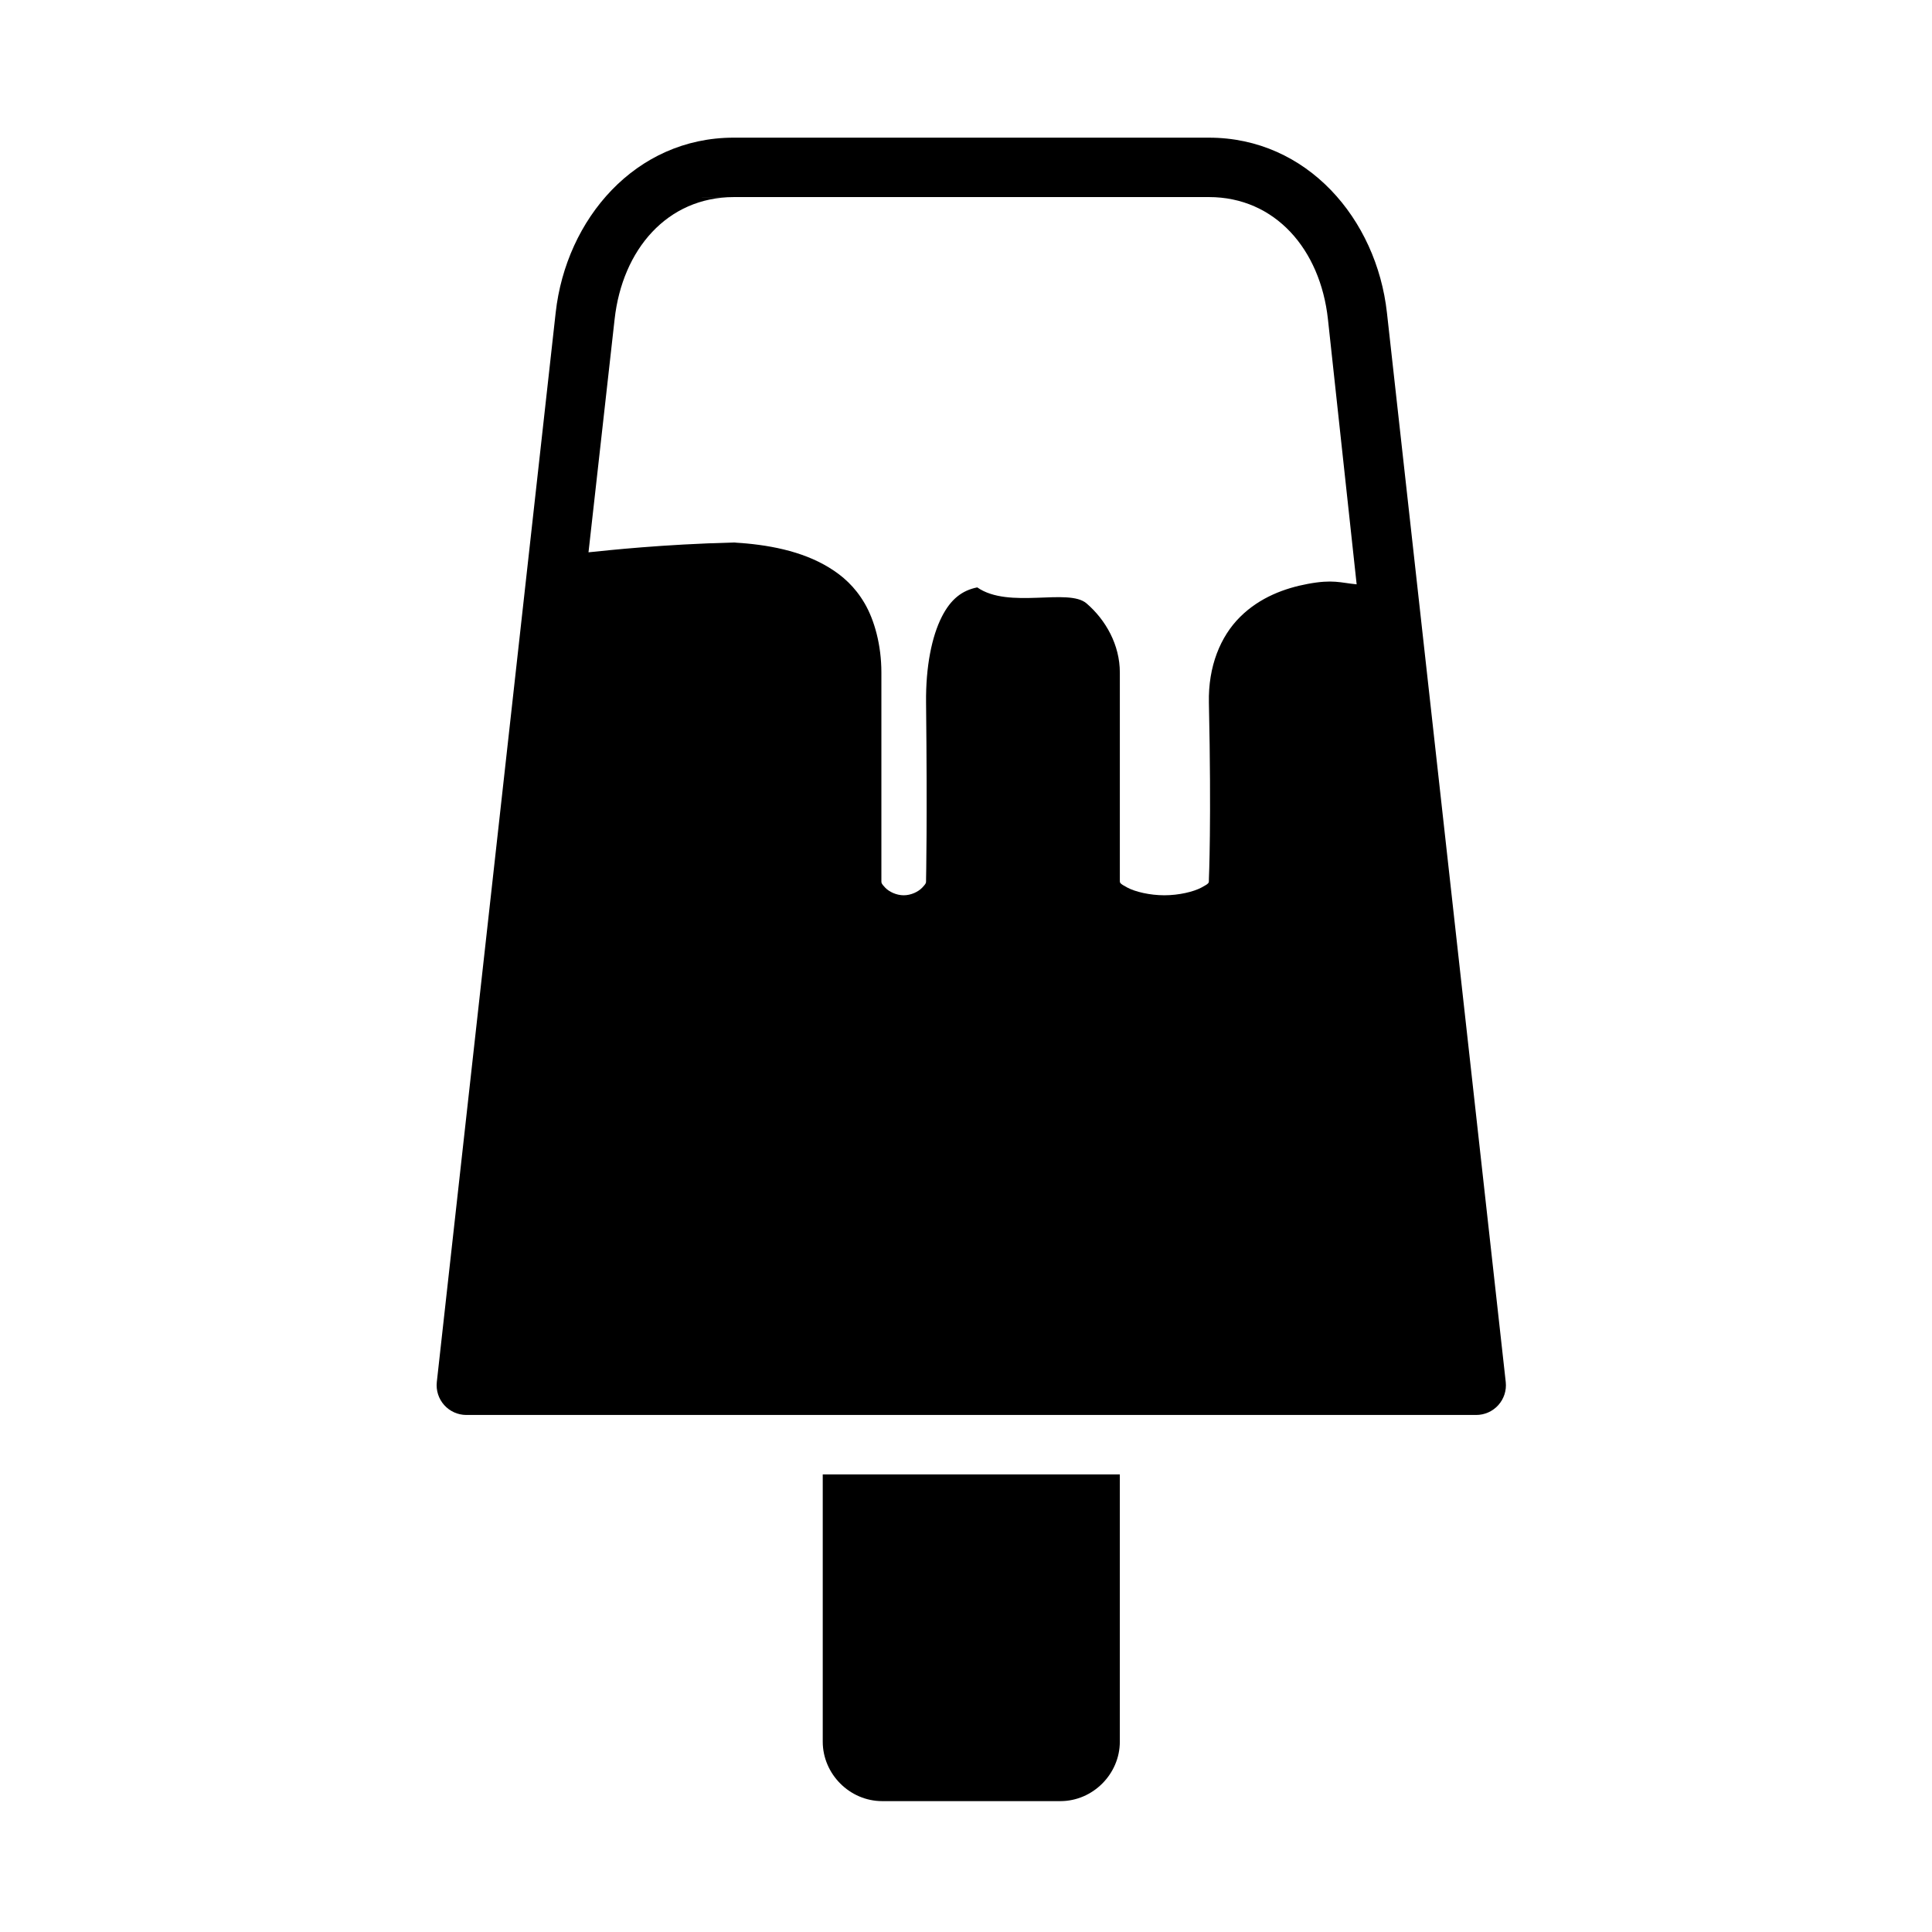 <?xml version="1.0" encoding="UTF-8"?>
<!-- Uploaded to: ICON Repo, www.svgrepo.com, Generator: ICON Repo Mixer Tools -->
<svg fill="#000000" width="800px" height="800px" version="1.1" viewBox="144 144 512 512" xmlns="http://www.w3.org/2000/svg">
 <path d="m338.45 180.48c-26.062 0-44.43 21.566-47.188 46.371l-31.504 283.41c-0.238 2.215 0.473 4.426 1.953 6.086 1.484 1.664 3.602 2.617 5.828 2.633h267.66c2.238 0.004 4.371-0.945 5.867-2.609 1.496-1.664 2.215-3.887 1.973-6.109l-31.488-283.41c-2.758-24.805-21.125-46.371-47.188-46.371zm-12.223 15.746h138.14c17.551 0 29.539 13.859 31.551 32.379l7.609 70.25c-4.41-0.43-6.25-1.359-12.961-0.117-6.031 1.129-12.633 3.516-17.895 8.719s-8.512 13.168-8.301 22.77c0.691 31.535 0 46.727 0 46.727-0.004 0.117-0.004 0.238 0 0.355 0 0.656 0.105 0.793-1.984 1.906-2.086 1.113-5.953 2.043-9.824 2.043s-7.723-0.93-9.809-2.043c-2.086-1.113-1.984-1.25-1.984-1.906v-55.09c0-7.281-3.684-13.883-8.824-18.312-4.84-4.168-20.559 1.605-28.965-4.242-4.031 0.805-7.019 3.113-9.395 7.797-2.641 5.203-4.273 13.168-4.168 22.77 0.348 31.535 0 46.723 0 46.723v0.355c0 0.656 0.047 0.793-1 1.906-1.047 1.113-2.977 2.043-4.922 2.043-1.941 0-3.887-0.93-4.934-2.043-1.047-1.113-0.984-1.25-0.984-1.906v-55.09c0-7.281-1.848-13.883-4.43-18.312-2.582-4.43-5.832-7.309-9.488-9.531-7.242-4.41-16.254-6.094-25.246-6.609-18.965 0.496-32.848 2.027-38.453 2.598l6.918-61.762c2.059-18.527 13.988-32.348 31.52-32.363zm35.809 338.5v70.832c0 8.586 7.156 15.758 15.742 15.758h47.246c8.586 0 15.742-7.172 15.742-15.758v-70.832z"/>
</svg>